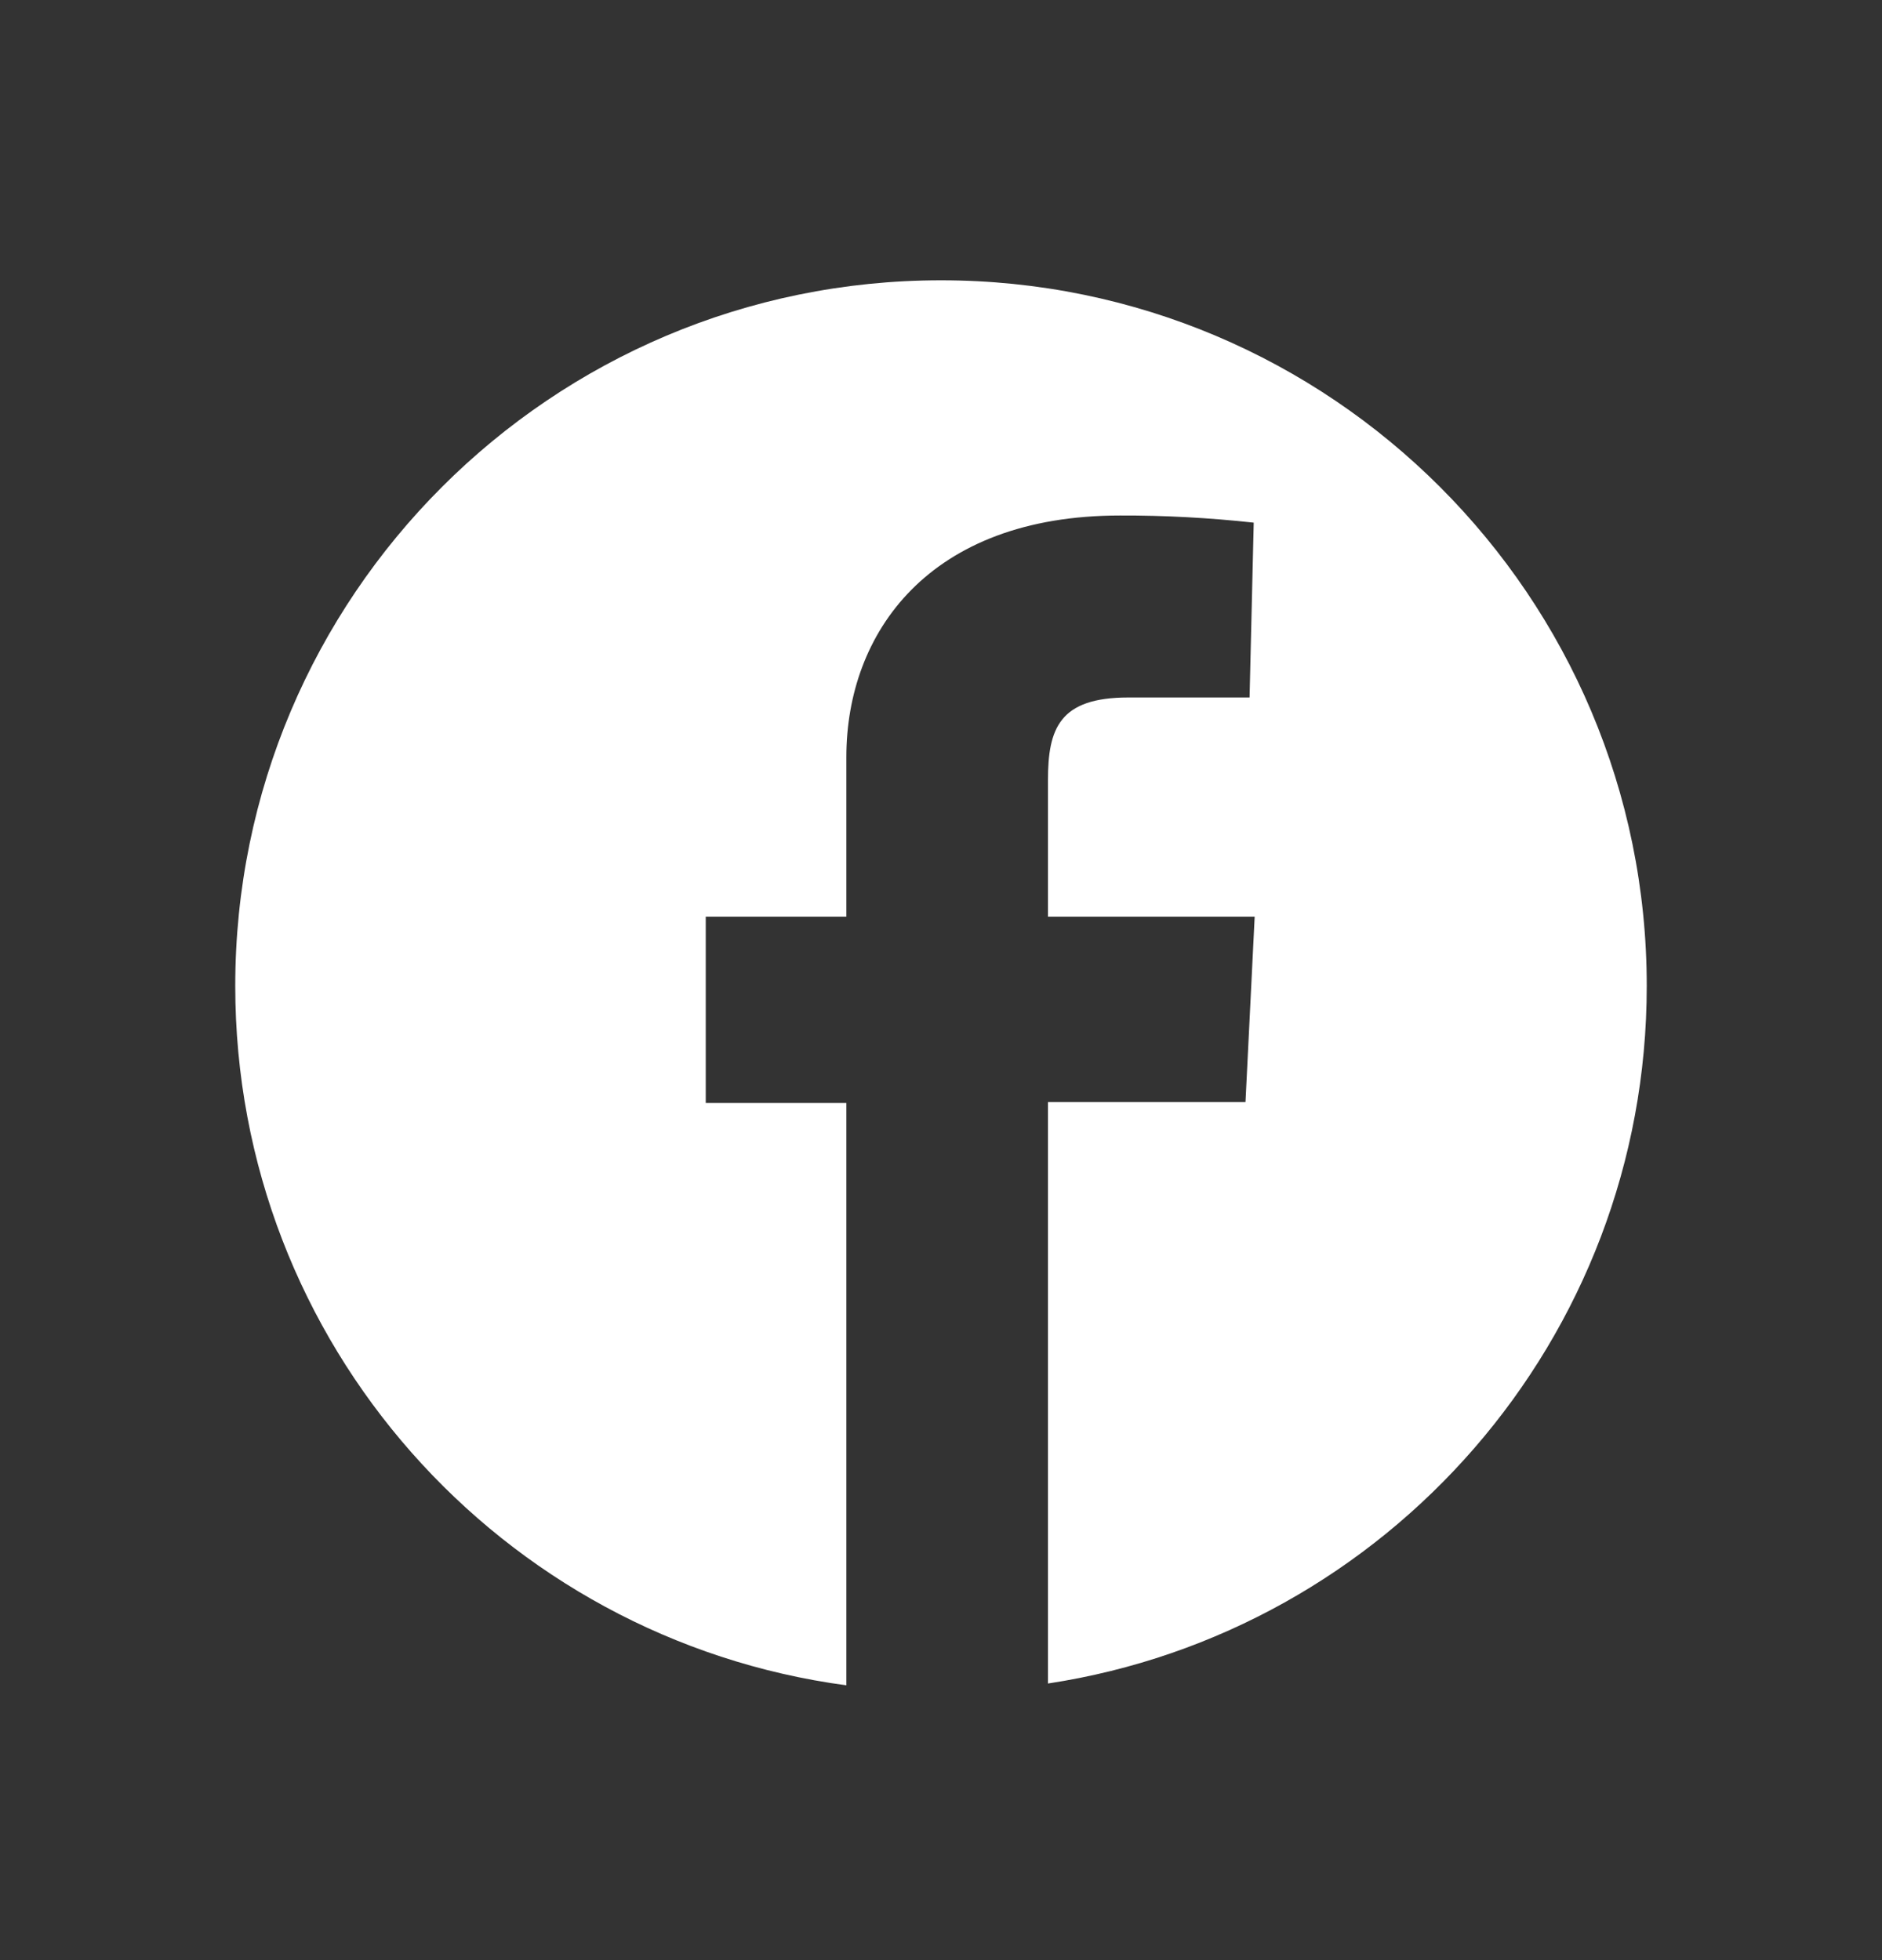 <svg width="24" height="25" viewBox="0 0 24 25" fill="none" xmlns="http://www.w3.org/2000/svg">
<rect x="0" y="0" width="24" height="25" fill="#333333" stroke="none"/>
<path fill-rule="evenodd" clip-rule="evenodd" d="M13.364 21.472C17.688 20.815 21 17.082 21 12.575C21 7.605 16.971 3.575 12 3.575C7.029 3.575 3 7.605 3 12.575C3 17.137 6.393 20.905 10.793 21.495V14.068H9V11.692H10.793V9.656C10.793 8.072 11.845 6.575 14.283 6.575C14.853 6.573 15.422 6.604 15.988 6.666L15.935 8.896H14.388C13.509 8.896 13.364 9.292 13.364 9.953V11.692H16L15.883 14.056H13.364V21.472Z" fill="white"/>
</svg>

